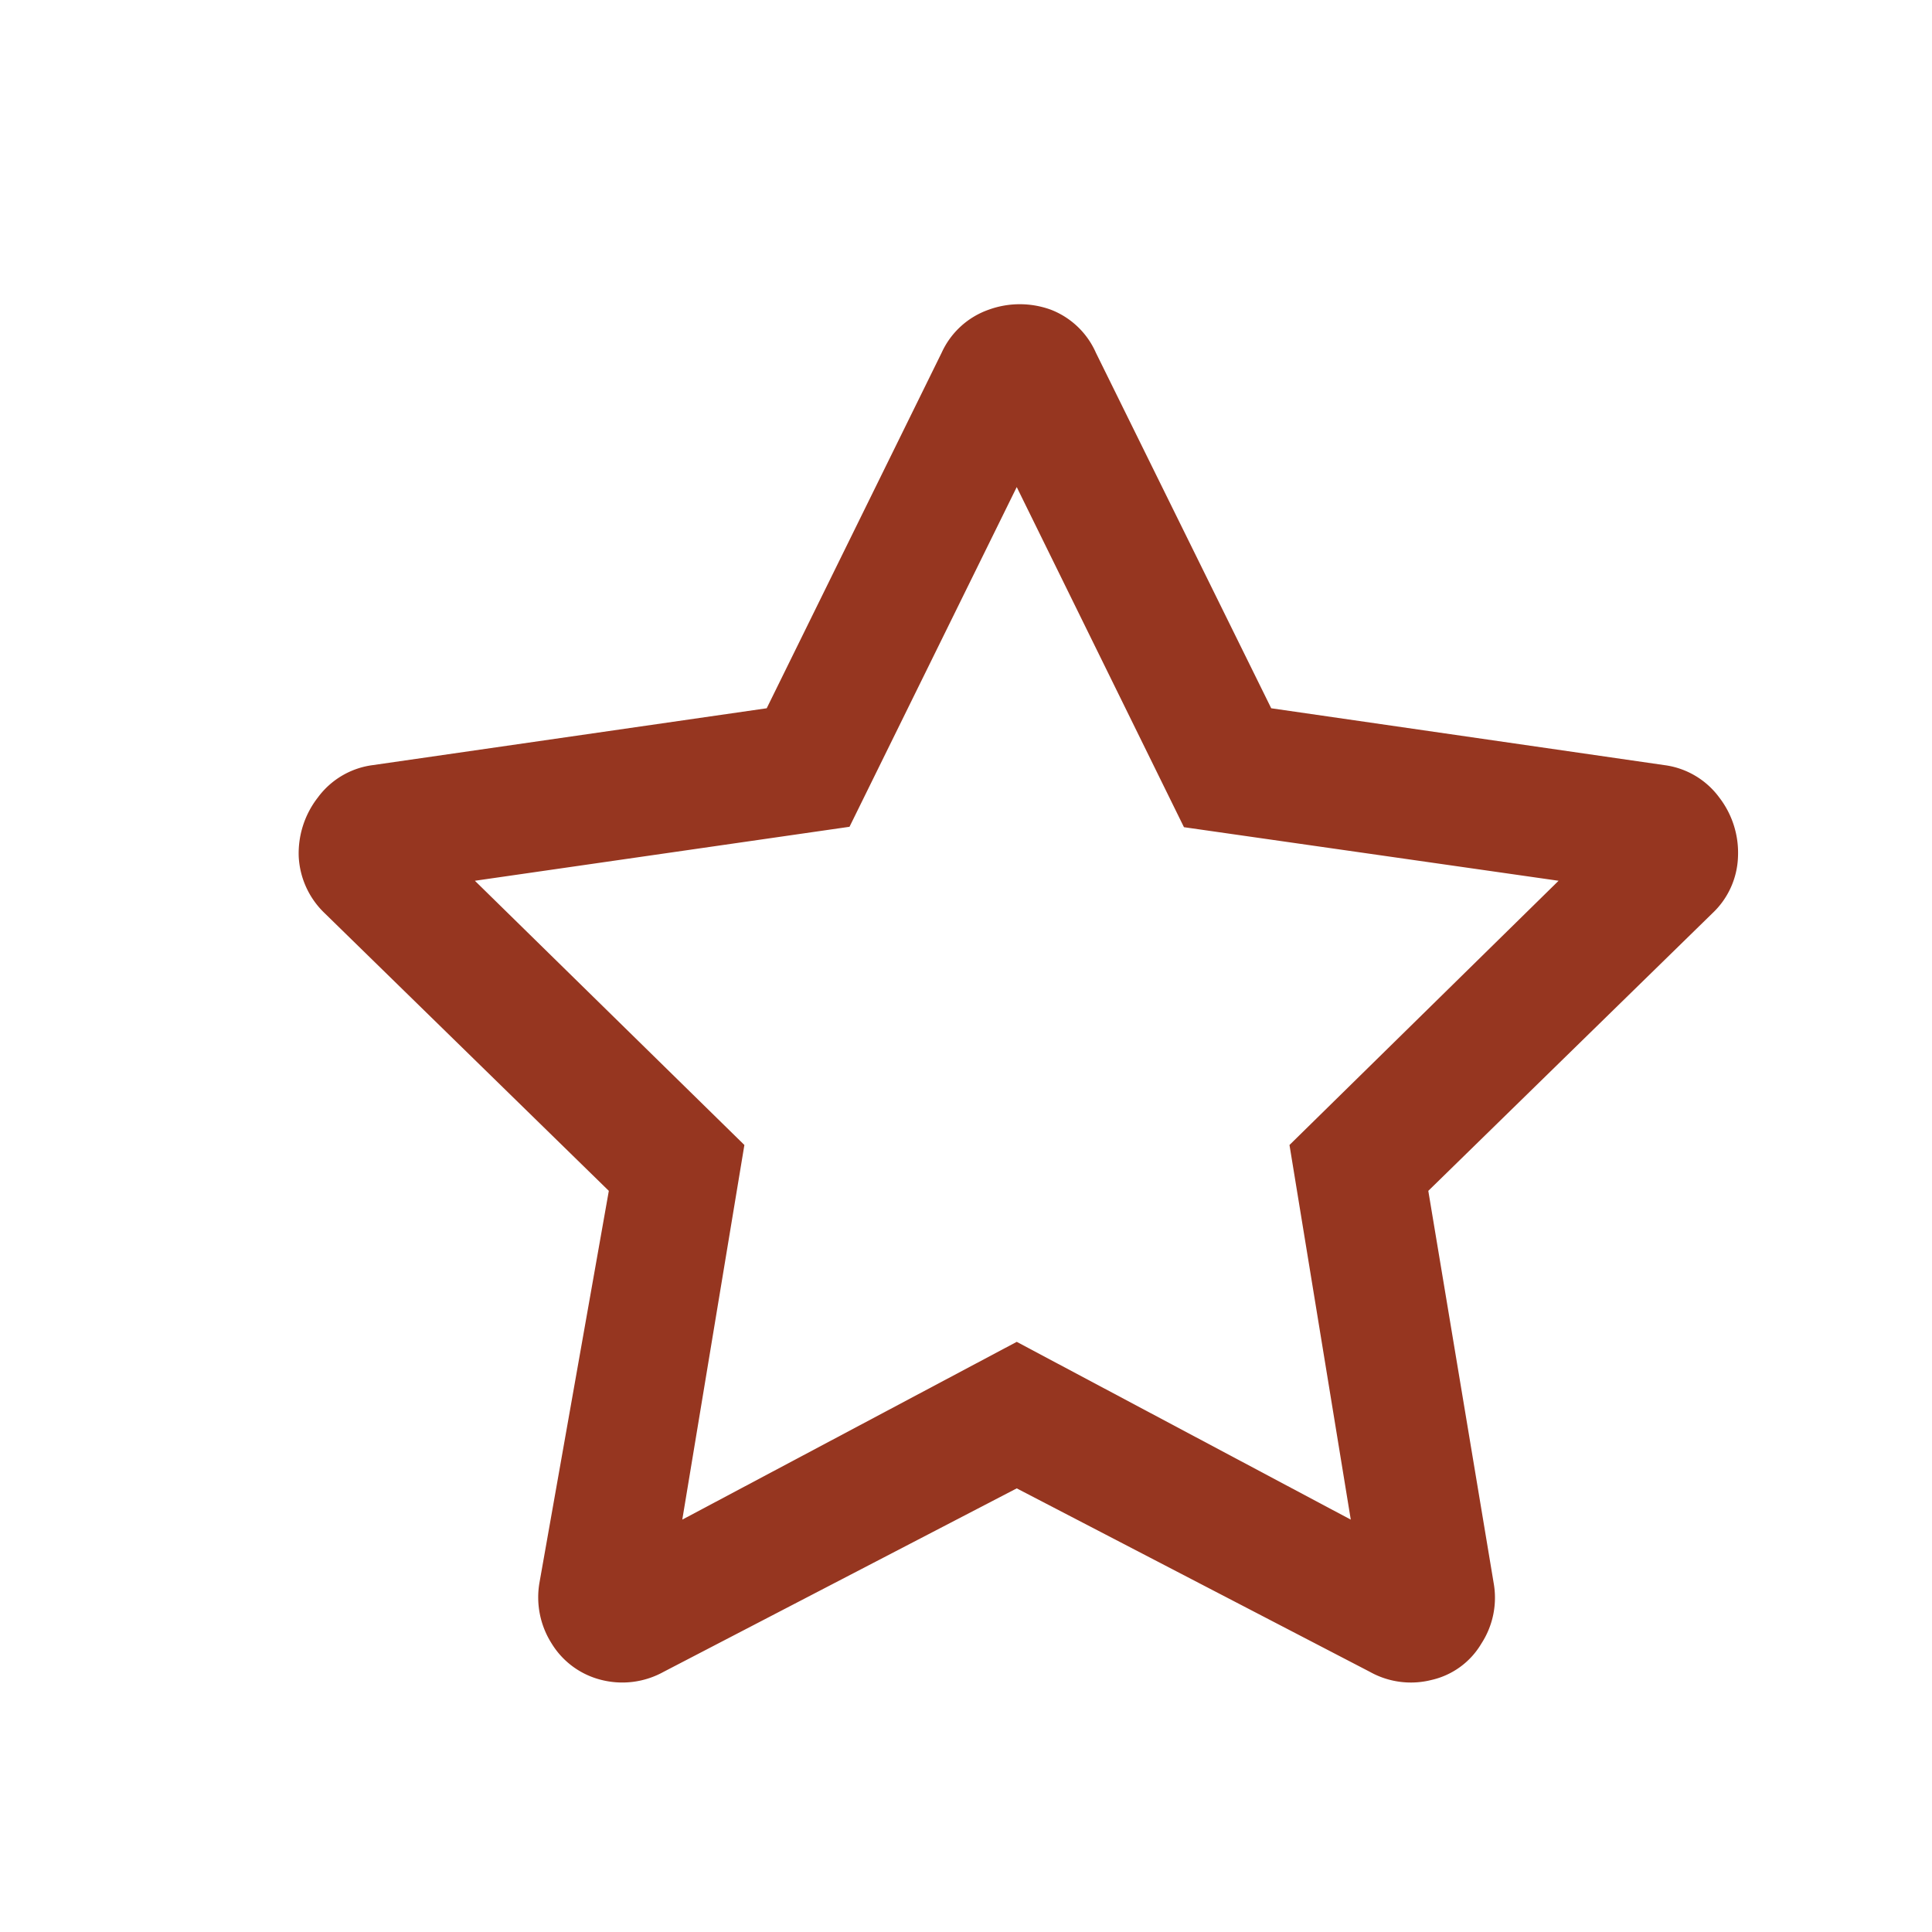<svg id="e0b8a6ce-6749-4314-bfd5-0ae2035ba719" data-name="Base" xmlns="http://www.w3.org/2000/svg" width="0.66in" height="0.66in" viewBox="0 0 47.6 47.6">
  <title>icon_events</title>
  <path d="M41,18.85a2,2,0,0,1,1.36.8,2.23,2.23,0,0,1,.46,1.46,2,2,0,0,1-.63,1.39l-7,6.84L36.8,39a2.07,2.07,0,0,1-.3,1.49,1.92,1.92,0,0,1-1.23.9,2.07,2.07,0,0,1-1.52-.2l-8.7-4.52-8.7,4.52a2.1,2.1,0,0,1-1.53.2,2,2,0,0,1-1.23-.9,2.12,2.12,0,0,1-.3-1.49L15,29.34l-7-6.84a2.07,2.07,0,0,1-.64-1.39,2.24,2.24,0,0,1,.47-1.46,2,2,0,0,1,1.36-.8l9.7-1.4,4.31-8.76a2,2,0,0,1,1.16-1.06,2.24,2.24,0,0,1,1.53,0A2,2,0,0,1,27,8.69l4.32,8.76Zm-9.23,9.36L38.4,21.7l-9.23-1.32L25.05,12l-4.12,8.37L11.7,21.7l6.64,6.51-1.53,9.23,8.24-4.38,8.23,4.38Z" style="fill: #963620"/>
</svg>
